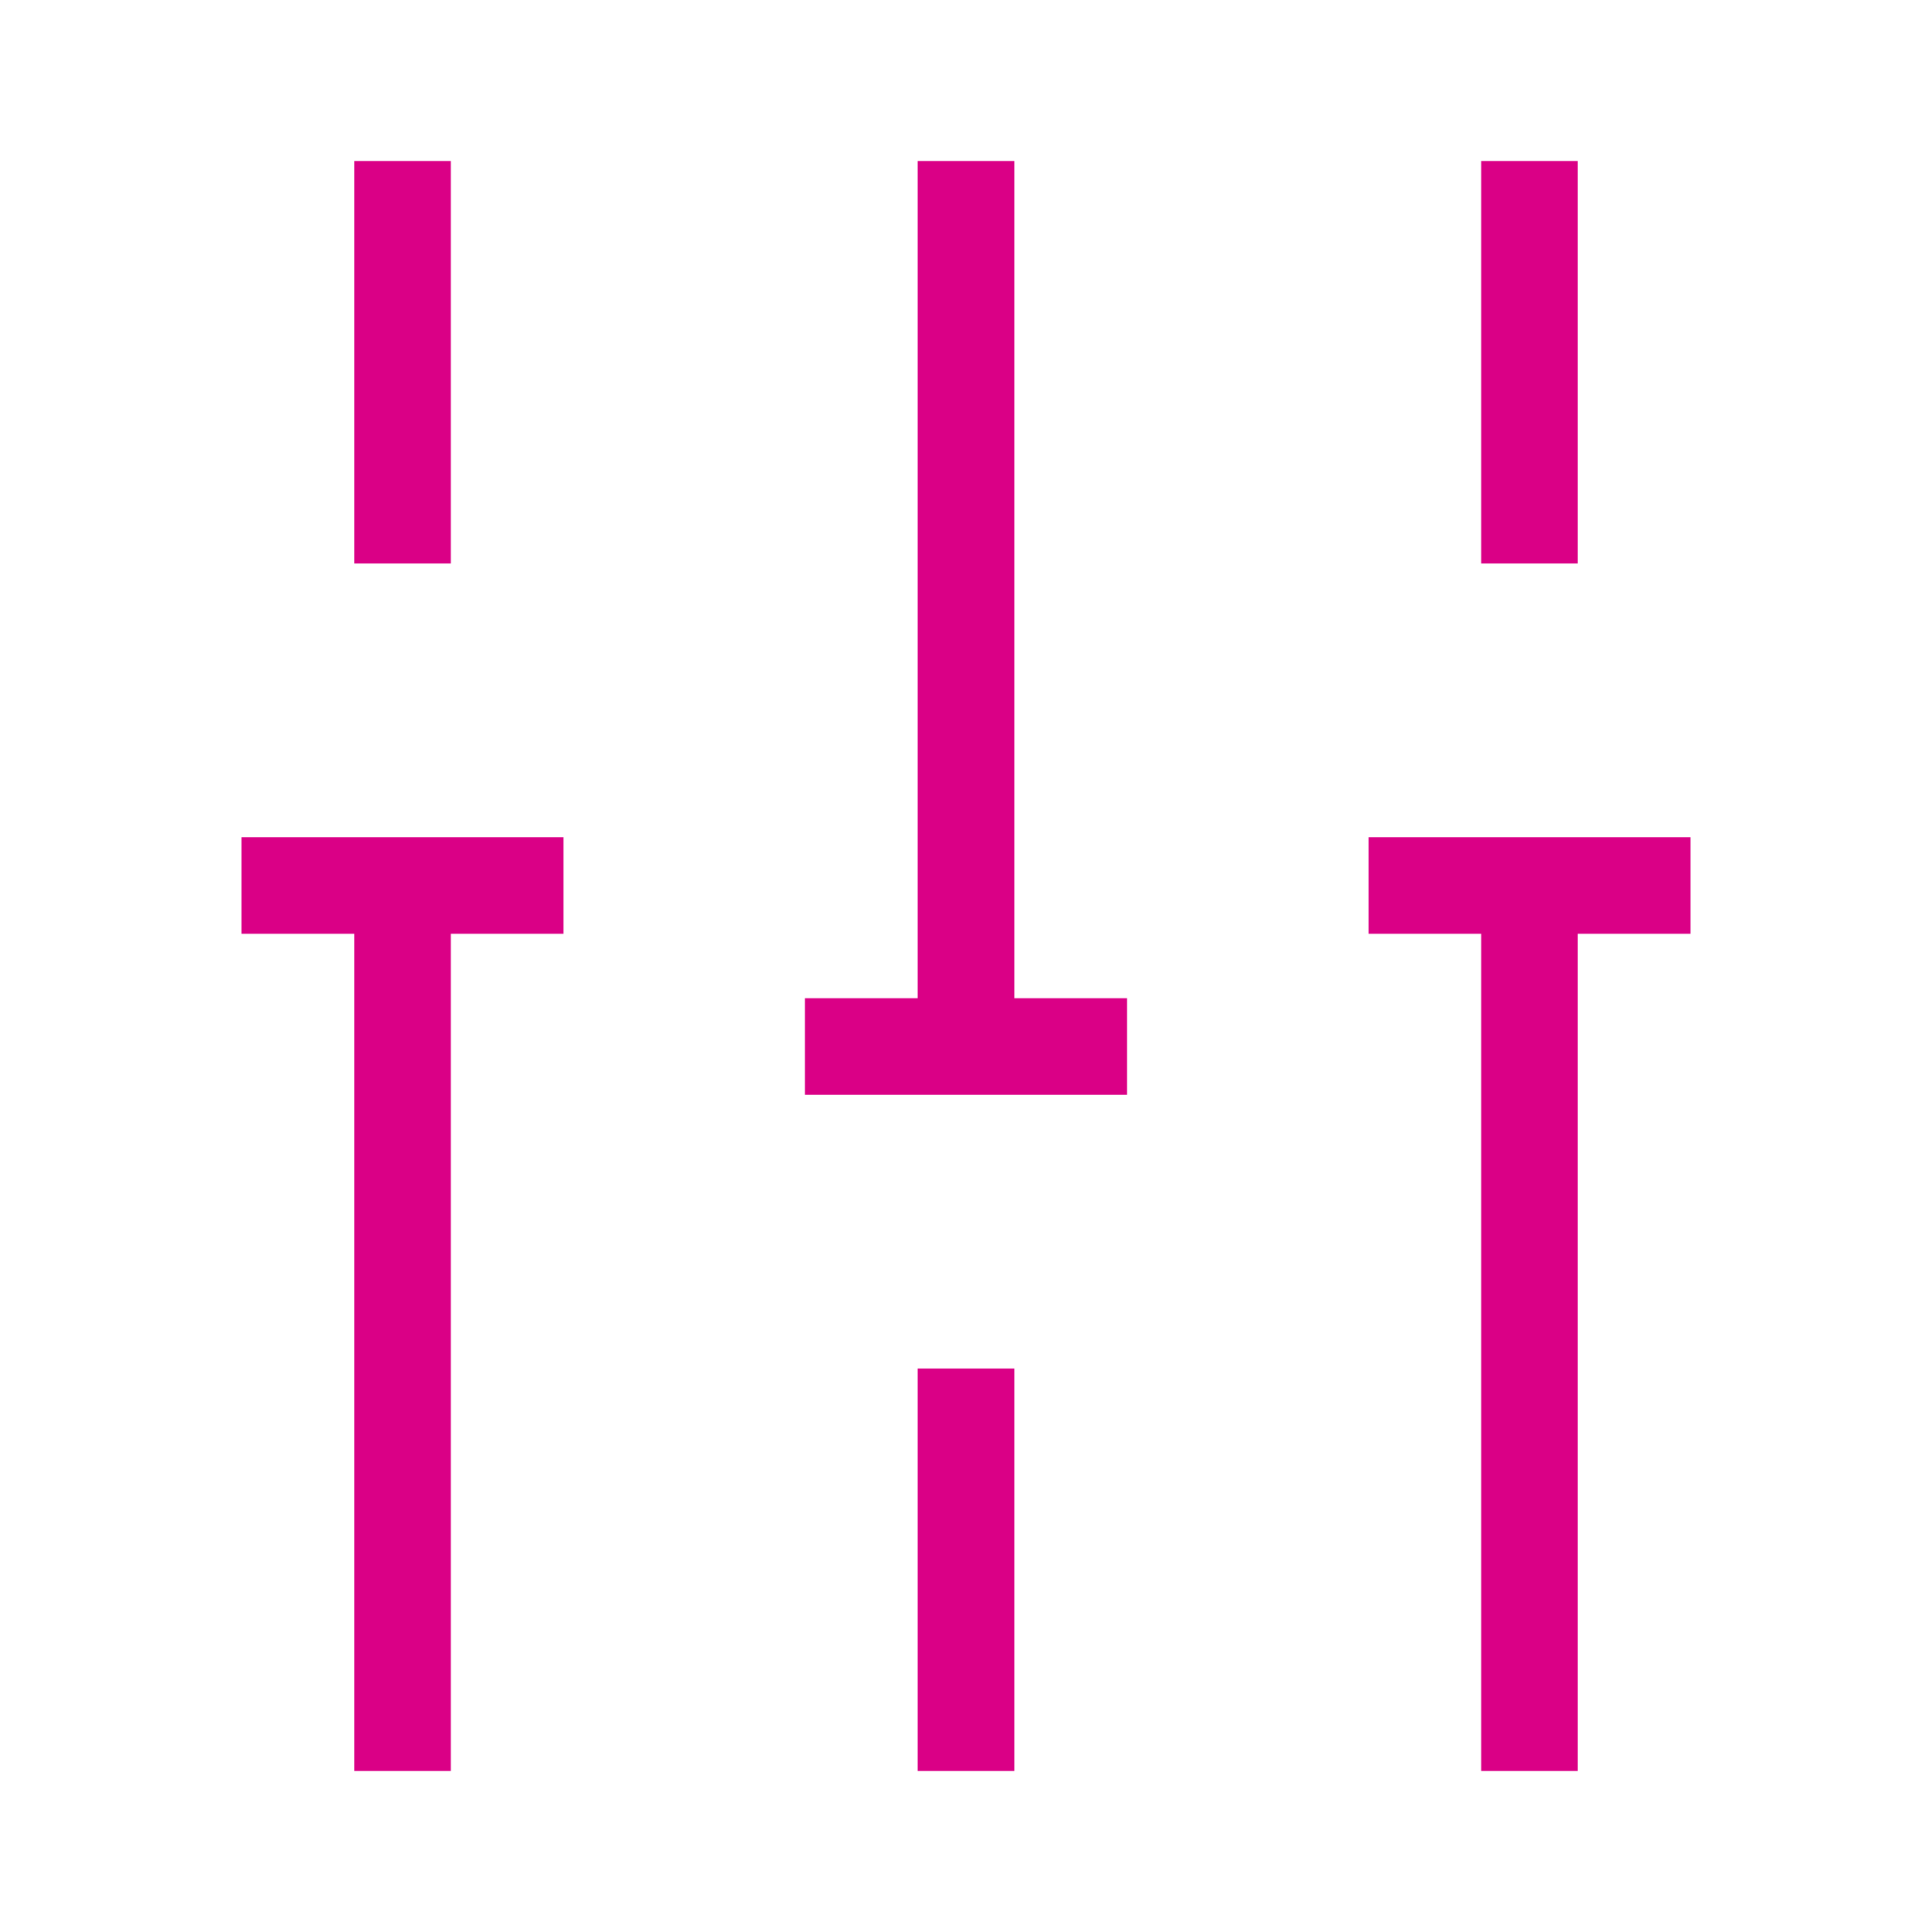 <svg width="40" height="40" viewBox="0 0 40 40" fill="none" xmlns="http://www.w3.org/2000/svg">
<path d="M31.666 36.667L31.666 18.333" stroke="#DA0086" stroke-width="2" strokeMiterlimit="10" strokeLinecap="round" strokeLinejoin="round"/>
<path d="M31.666 11.667L31.666 3.333" stroke="#DA0086" stroke-width="2" strokeMiterlimit="10" strokeLinecap="round" strokeLinejoin="round"/>
<path d="M20 36.667L20 28.333" stroke="#DA0086" stroke-width="2" strokeMiterlimit="10" strokeLinecap="round" strokeLinejoin="round"/>
<path d="M20 21.667L20 3.333" stroke="#DA0086" stroke-width="2" strokeMiterlimit="10" strokeLinecap="round" strokeLinejoin="round"/>
<path d="M8.334 36.667L8.334 18.333" stroke="#DA0086" stroke-width="2" strokeMiterlimit="10" strokeLinecap="round" strokeLinejoin="round"/>
<path d="M8.334 11.667L8.334 3.333" stroke="#DA0086" stroke-width="2" strokeMiterlimit="10" strokeLinecap="round" strokeLinejoin="round"/>
<path d="M5 18.333L11.667 18.333" stroke="#DA0086" stroke-width="2" strokeMiterlimit="10" strokeLinecap="round" strokeLinejoin="round"/>
<path d="M28.334 18.333L35 18.333" stroke="#DA0086" stroke-width="2" strokeMiterlimit="10" strokeLinecap="round" strokeLinejoin="round"/>
<path d="M16.666 21.667L23.333 21.667" stroke="#DA0086" stroke-width="2" strokeMiterlimit="10" strokeLinecap="round" strokeLinejoin="round"/>
</svg>
